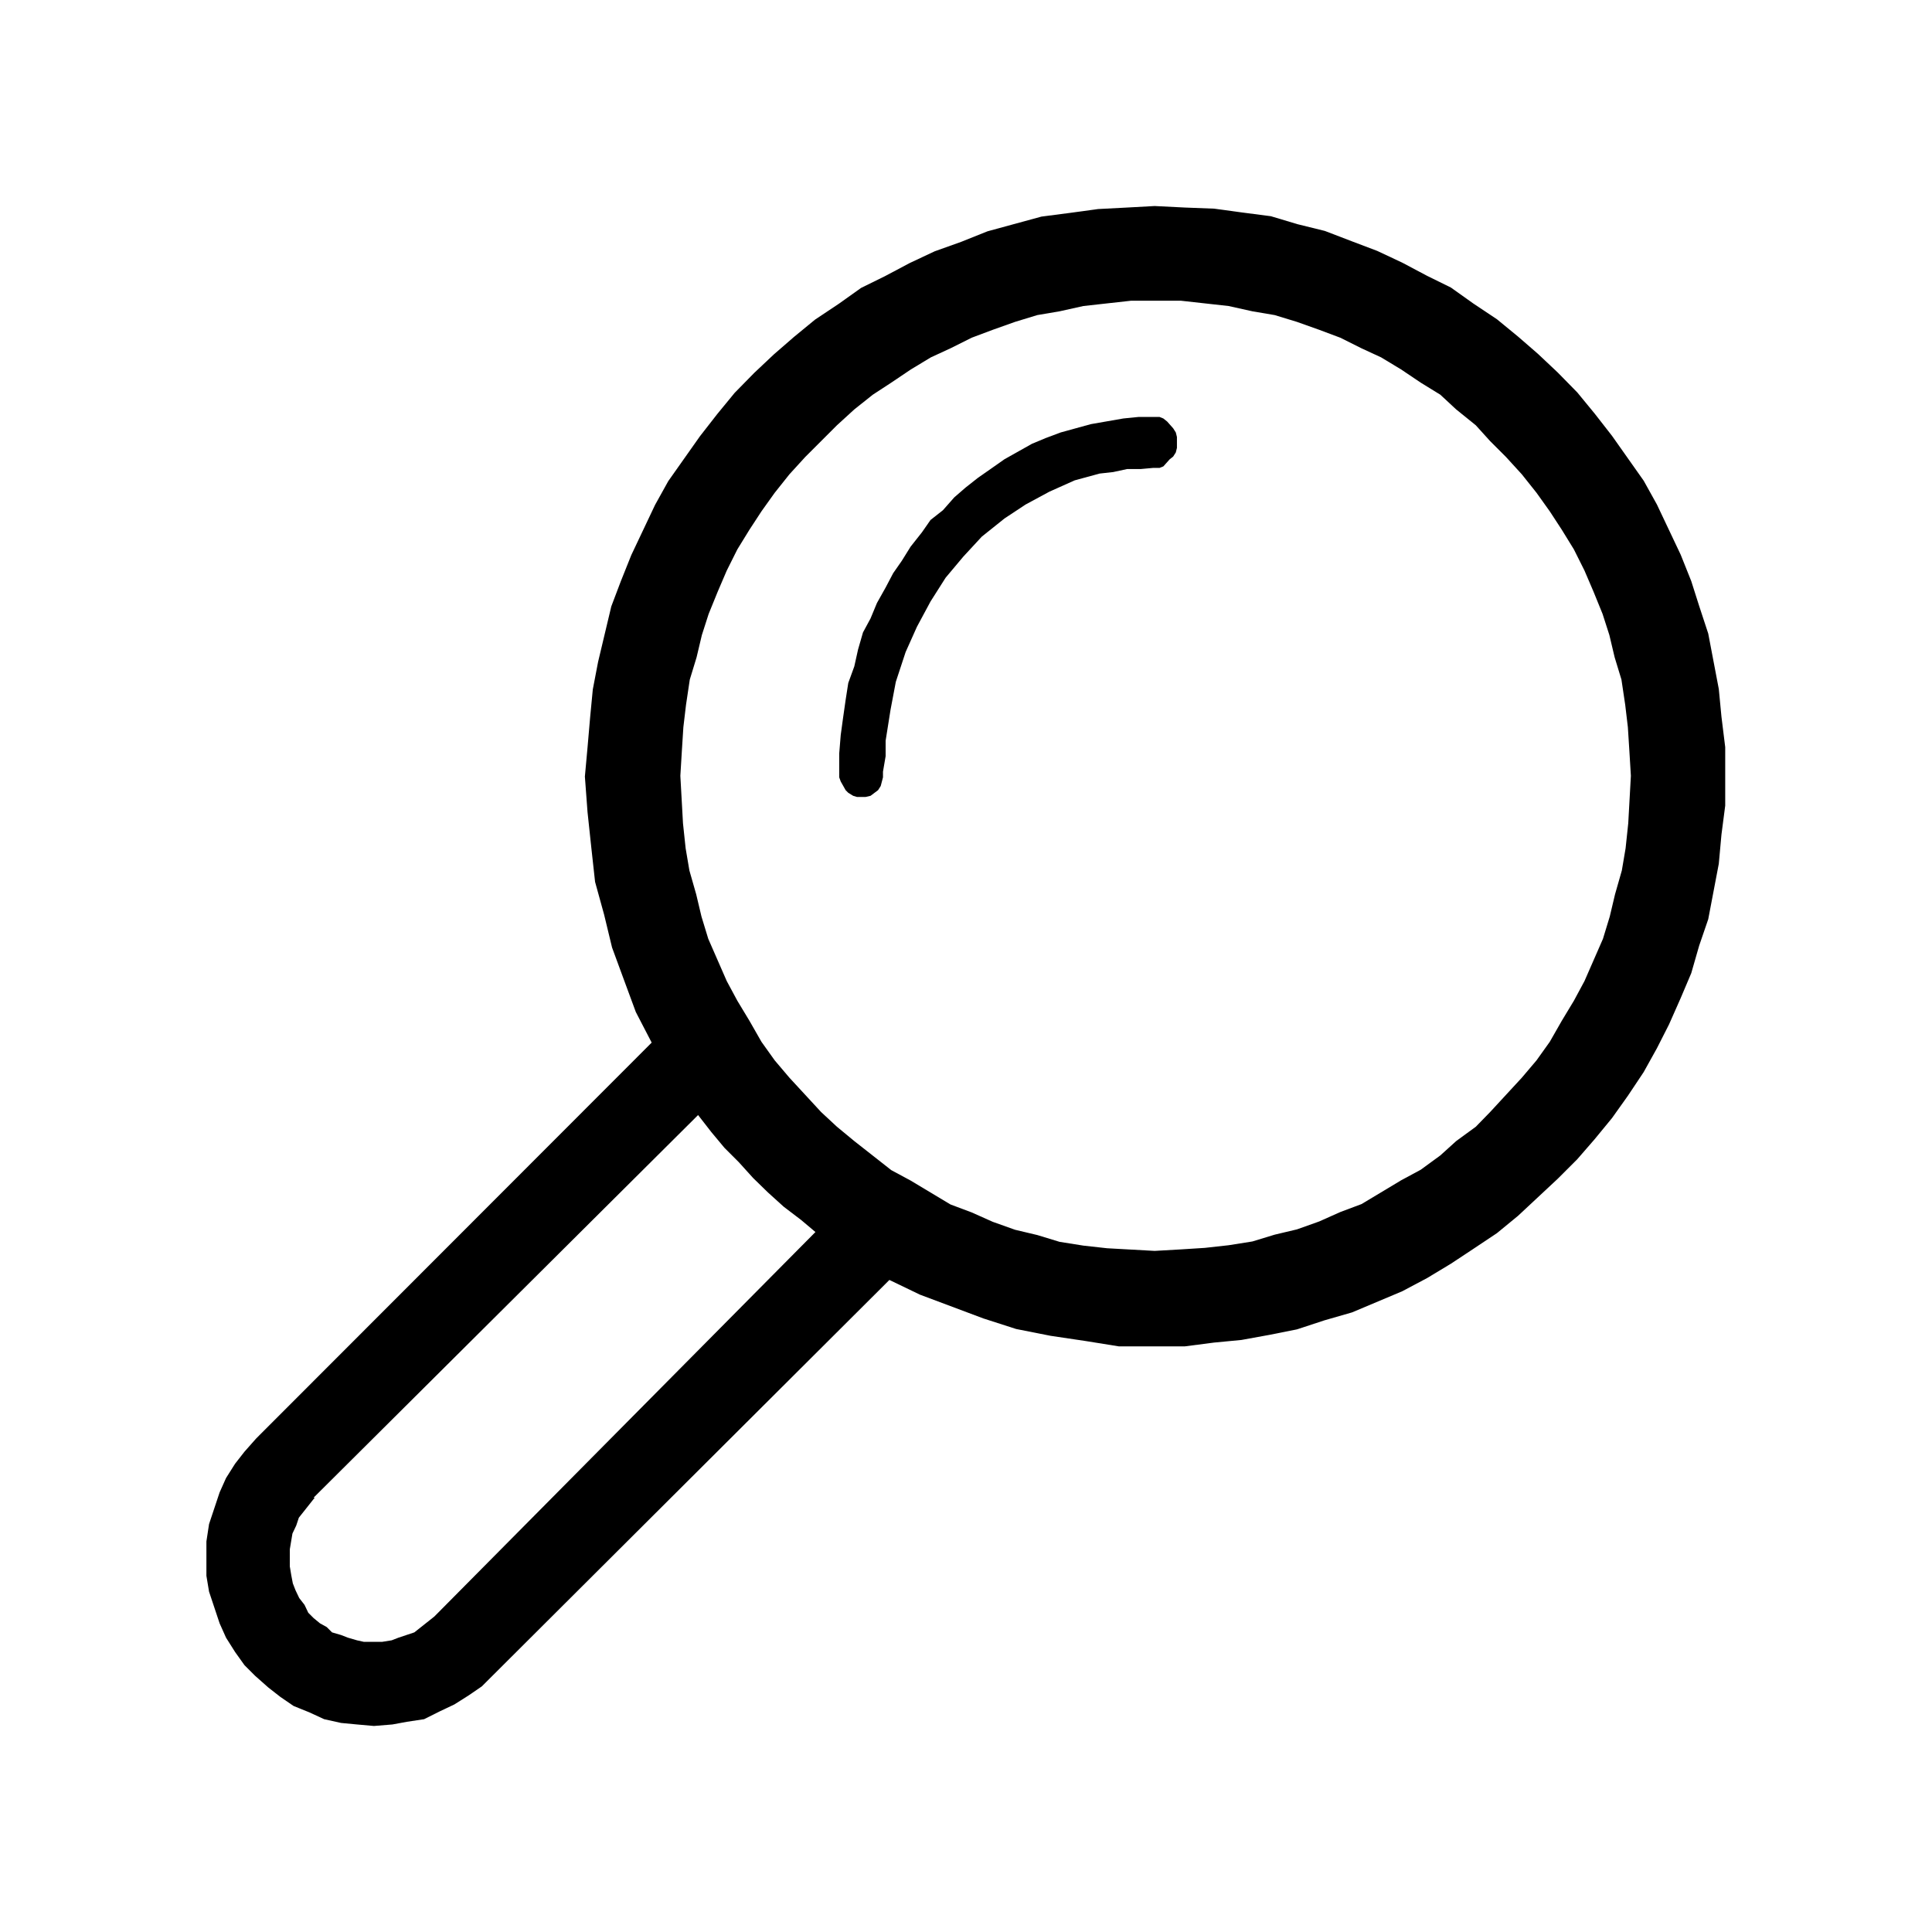 <?xml version="1.0" encoding="utf-8"?>
<!-- Generator: Adobe Illustrator 22.0.0, SVG Export Plug-In . SVG Version: 6.00 Build 0)  -->
<svg version="1.1" id="Layer_1" xmlns="http://www.w3.org/2000/svg" xmlns:xlink="http://www.w3.org/1999/xlink" x="0px" y="0px"
	 viewBox="0 0 512 512" style="enable-background:new 0 0 512 512;" xml:space="preserve">
<style type="text/css">
	.st0{fill-rule:evenodd;clip-rule:evenodd;}
</style>
<path class="st0" d="M306,54.6l-7.3,0.4l-7.7,0.4l-7.3,1l-7.7,1l-7.7,2.1l-6.6,1.8l-7,2.8l-7,2.5l-6.6,3.1l-6.6,3.5l-6.3,3.1
	l-5.9,4.2l-6.3,4.2l-5.6,4.6l-5.3,4.6l-5.2,4.9l-5.2,5.3l-4.6,5.6l-4.6,5.9l-8.4,11.9l-3.5,6.3l-6.3,13.3l-2.8,7l-2.5,6.6l-3.5,14.7
	l-1.4,7.3l-0.7,7.3l-0.7,8.1l-0.7,7.7l0.7,9.4l1,9.4l1,9.1l2.4,8.7l2.1,8.7l3.2,8.7l3.1,8.4l4.2,8.1L67.9,381.2l-3.1,3.5l-2.5,3.2
	l-2.4,3.8l-1.7,3.8l-2.8,8.4l-0.7,4.6v9.1l0.7,4.2l2.8,8.4l1.7,3.8l2.4,3.8l2.5,3.5l2.8,2.8l3.5,3.1l3.2,2.5l3.5,2.4l4.2,1.7
	l3.9,1.8l4.5,1l4.2,0.4l4.5,0.4l4.9-0.4l3.8-0.7l4.6-0.7l4.2-2.1l3.8-1.8l3.8-2.4l3.5-2.4l2.8-2.8l105.2-104.9l8.1,3.9l16.8,6.3
	l8.7,2.8l9.1,1.8l9.4,1.4l8.7,1.4H314l7.7-1l7.3-0.7l7.7-1.4l7-1.4l7.3-2.4l7.3-2.1l13.3-5.6l6.6-3.5l6.3-3.8l5.9-3.9l6.3-4.2
	l5.6-4.6l10.5-9.8l5.2-5.2l4.6-5.3l4.6-5.6l4.2-5.9l4.2-6.3l3.5-6.3l3.2-6.3l3.1-7l2.8-6.6l2.1-7.3l2.4-7l2.8-14.7l0.7-7.7l1-7.7
	V198l-1-8.1l-0.7-7.3l-2.8-14.7l-2.4-7.3l-2.1-6.6l-2.8-7l-6.3-13.3l-3.5-6.3l-8.4-11.9l-4.6-5.9l-4.6-5.6l-5.2-5.3l-5.2-4.9
	l-5.3-4.6l-5.6-4.6l-6.3-4.2l-5.9-4.2l-6.3-3.1l-6.6-3.5l-6.6-3.1l-6.6-2.5l-7.3-2.8l-7.3-1.8l-7-2.1l-7.7-1l-7.3-1L314,55L306,54.6
	z M115.1,428.4l-5.3,4.2l-4.2,1.4l-1.8,0.7l-2.5,0.4h-4.9l-1.8-0.4l-2.4-0.7l-1.8-0.7l-2.4-0.7l-1.4-1.4l-1.8-1l-1.7-1.4l-1.4-1.4
	l-1-2.1l-1.4-1.8l-1-2.1l-0.7-1.8l-0.4-2.1l-0.4-2.4v-4.5l0.7-4.2l1-2.1l0.7-2.1l4.2-5.3h-0.3L185,295.5l3.5,4.5l3.5,4.2l3.8,3.8
	l3.8,4.2l3.9,3.8l4.2,3.8l4.6,3.5l3.8,3.2L115.1,428.4z M306,331.5l-12.6-0.7l-6.3-0.7l-6.3-1l-5.9-1.8l-5.9-1.4l-5.9-2.1l-5.6-2.5
	l-5.6-2.1l-10.5-6.3l-5.2-2.8l-9.8-7.7l-4.6-3.8l-4.2-3.9l-8.4-9.1l-3.9-4.6l-3.5-4.9l-3.2-5.6l-3.2-5.3l-2.8-5.2l-4.9-11.2
	l-1.8-5.9l-1.4-5.9l-1.8-6.3l-1-5.9l-0.7-6.6l-0.7-12.6l0.4-6.6l0.4-6.3l0.7-5.9l1-6.7l1.8-5.9l1.4-5.9l1.8-5.6l2.4-5.9l2.4-5.6
	l2.8-5.6l3.2-5.2l3.2-4.9l3.5-4.9l3.9-4.9l4.2-4.6l8.4-8.4l4.6-4.2l4.9-3.9l4.9-3.2l5.2-3.5l5.3-3.2l5.2-2.4l5.6-2.8l5.6-2.1
	l5.9-2.1l5.9-1.8l5.9-1l6.3-1.4l12.6-1.4H313l12.6,1.4l6.3,1.4l5.9,1l5.9,1.8l5.9,2.1l5.6,2.1l5.6,2.8l5.2,2.4l5.3,3.2l5.2,3.5
	l5.2,3.2l4.2,3.9l5.2,4.2l3.8,4.2l4.2,4.2l4.2,4.6l3.9,4.9l3.5,4.9l3.2,4.9l3.2,5.2l2.8,5.6l2.4,5.6l2.4,5.9l1.8,5.6l1.4,5.9
	l1.8,5.9l1,6.7l0.7,5.9l0.4,6.3l0.4,6.6l-0.7,12.6l-0.7,6.6l-1,5.9l-1.8,6.3l-1.4,5.9l-1.8,5.9l-4.9,11.2l-2.8,5.2l-3.2,5.3
	l-3.2,5.6l-3.5,4.9l-3.9,4.6l-8.4,9.1l-3.8,3.9l-5.2,3.8l-4.2,3.8l-5.2,3.8l-5.2,2.8l-10.5,6.3l-5.6,2.1l-5.6,2.5l-5.9,2.1l-5.9,1.4
	l-5.9,1.8l-6.3,1l-6.3,0.7l-6.3,0.4L306,331.5z"/>
<polygon class="st0" points="305.6,110.5 301.7,110.5 297.7,110.9 289.1,112.4 281.1,114.6 277.1,116.1 273.5,117.6 266.2,121.7 
	262.5,124.3 259.2,126.6 255.9,129.2 252.9,131.8 249.9,135.2 246.6,137.8 244.3,141.1 241.3,144.9 239,148.6 236.7,151.9 
	234.7,155.7 232.4,159.8 230.7,163.9 228.7,167.6 227.4,172.1 226.4,176.6 224.8,181 224.1,185.5 223.4,190.4 222.8,194.8 
	222.4,199.7 222.4,206 222.8,207.1 224.1,209.4 224.8,210.1 226.1,210.9 227.1,211.2 229.4,211.2 230.7,210.9 232.7,209.4 
	233.4,208.3 234,206 234,204.5 234.7,200.4 234.7,196.3 236,188.1 237.4,180.7 240,172.8 243,166.1 246.6,159.4 250.6,153.1 
	255.3,147.5 260.2,142.2 266.2,137.4 271.8,133.7 278.1,130.3 284.8,127.3 291.4,125.5 295,125.1 298.7,124.3 302.3,124.3 
	305.6,124 307.3,124 308.3,123.6 310,121.7 310.9,121 311.6,119.9 311.9,118.7 311.9,115.8 311.6,114.6 310.9,113.5 309.3,111.7 
	308.3,110.9 307.3,110.5 "/>
</svg>
